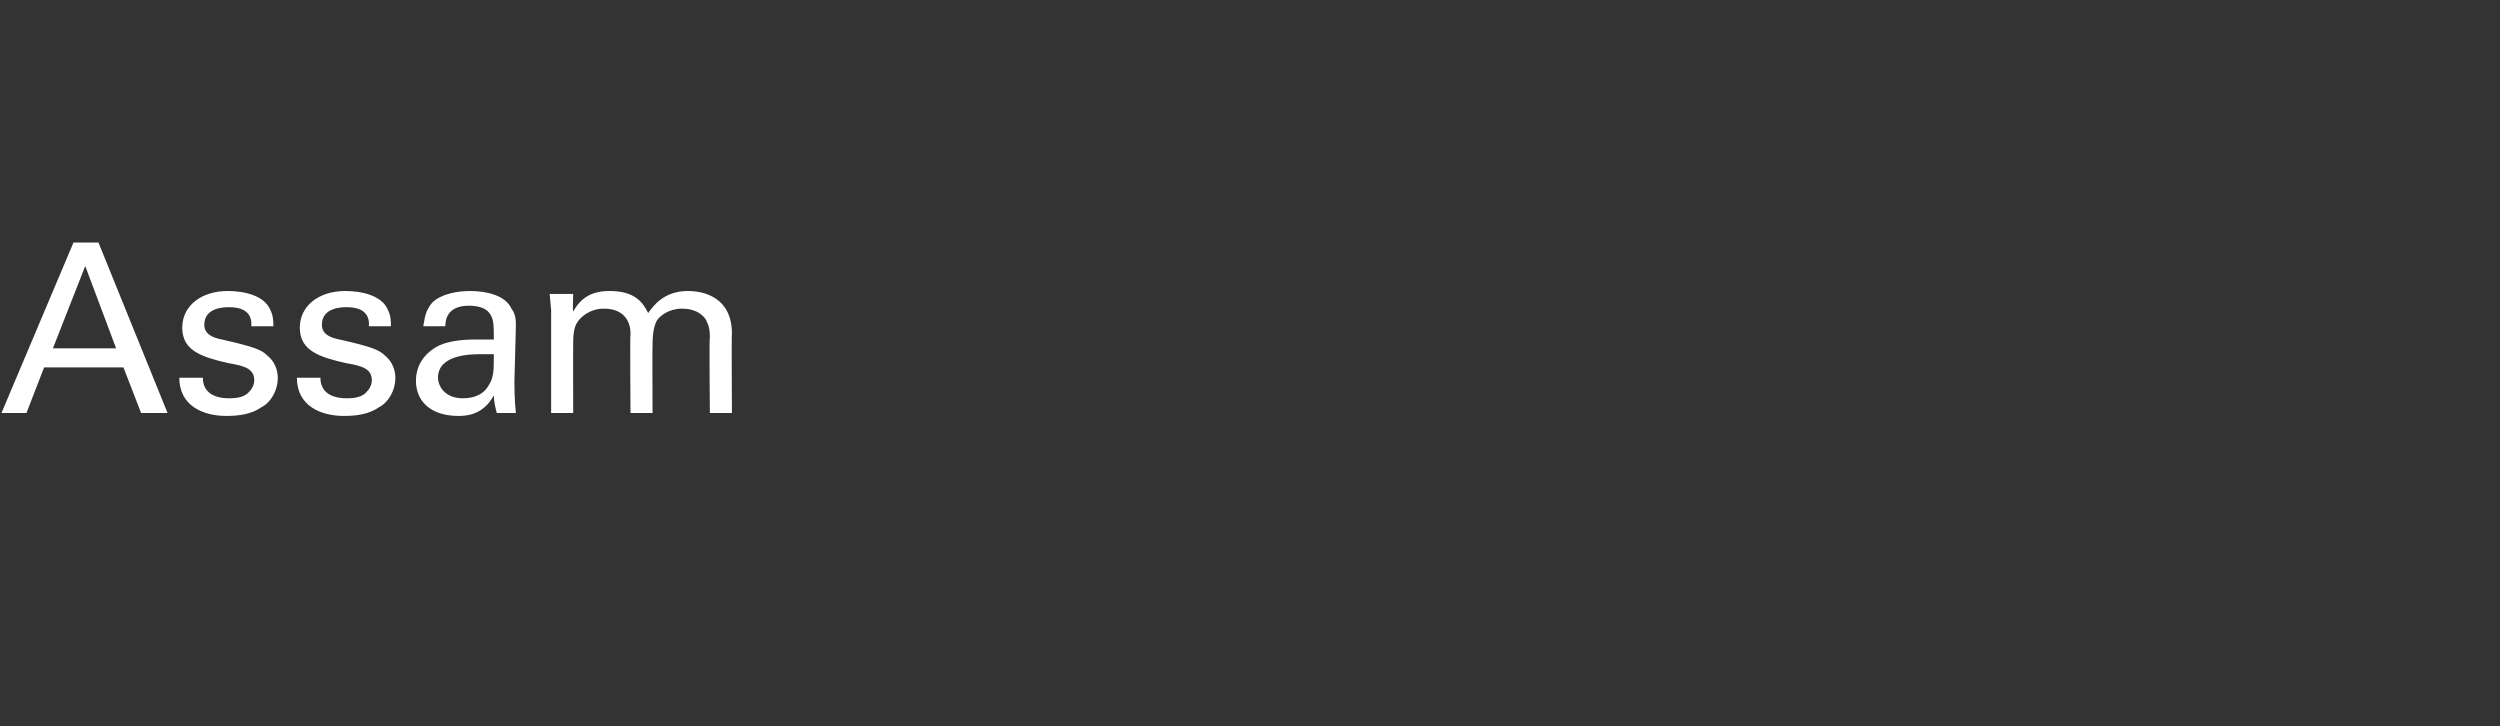 <?xml version="1.0" standalone="no"?><!DOCTYPE svg PUBLIC "-//W3C//DTD SVG 1.1//EN" "http://www.w3.org/Graphics/SVG/1.1/DTD/svg11.dtd"><svg xmlns="http://www.w3.org/2000/svg" version="1.1" width="170.1px" height="49.4px" viewBox="0 -1 170.1 49.4" style="top:-1px"><rect x="0" y="-1" width="170.1" height="49.4" fill="#333333" stroke="none"/><desc>Assam</desc><defs/><g id="Polygon99371"><path d="m5 15.5l1.7 0l4.7 11.6l-1.8 0l-1.2-3.1l-5.4 0l-1.2 3.1l-1.7 0l4.9-11.6zm-1.4 7.2l4.3 0l-2.1-5.6l-2.2 5.6zm10.2 2c0 .6.3 1.4 1.8 1.4c.6 0 1.1-.1 1.4-.5c.2-.2.3-.5.3-.7c0-.8-.6-1-1.8-1.2c-1.7-.4-3.1-.8-3.1-2.4c0-1.5 1.3-2.5 3.1-2.5c1.1 0 2.5.3 2.9 1.3c.2.4.2.8.2 1.1c0 0-1.5 0-1.5 0c.1-1.2-1-1.3-1.5-1.3c-.3 0-1.7 0-1.7 1.2c0 .7.7.9 1.2 1c2.2.5 2.7.7 3.1 1.1c.5.4.7 1 .7 1.5c0 .9-.5 1.7-1.1 2c-.7.5-1.6.6-2.4.6c-1.6 0-3.2-.7-3.2-2.6c0 0 1.6 0 1.6 0zm8 0c0 .6.3 1.4 1.8 1.4c.6 0 1.1-.1 1.4-.5c.2-.2.3-.5.3-.7c0-.8-.6-1-1.8-1.2c-1.7-.4-3.1-.8-3.1-2.4c0-1.5 1.3-2.5 3.1-2.5c1.1 0 2.5.3 2.9 1.3c.2.4.2.8.2 1.1c0 0-1.5 0-1.5 0c.1-1.2-1-1.3-1.5-1.3c-.3 0-1.7 0-1.7 1.2c0 .7.7.9 1.2 1c2.2.5 2.7.7 3.1 1.1c.5.4.7 1 .7 1.5c0 .9-.5 1.7-1.1 2c-.7.5-1.6.6-2.4.6c-1.6 0-3.2-.7-3.2-2.6c0 0 1.6 0 1.6 0zm12 2.4c-.1-.4-.2-.8-.2-1.2c-.7 1.3-1.8 1.4-2.4 1.4c-1.9 0-2.9-1-2.9-2.4c0-.6.2-1.6 1.4-2.3c.9-.5 2.2-.5 2.8-.5c.4 0 .6 0 1.1 0c0-1 0-1.4-.3-1.8c-.3-.4-.9-.5-1.4-.5c-1.5 0-1.6 1-1.6 1.4c0 0-1.5 0-1.5 0c.1-.5.1-1 .6-1.6c.6-.6 1.7-.8 2.6-.8c1.1 0 2.4.3 2.8 1.2c.3.4.3.8.3 1.2c0 0-.1 3.8-.1 3.8c0 .2 0 1.2.1 2.1c0 0-1.3 0-1.3 0zm-1.1-4c-.6 0-2.9 0-2.9 1.6c0 .5.4 1.4 1.7 1.4c.8 0 1.4-.3 1.7-.8c.4-.6.4-1 .4-2.2c-.3 0-.5 0-.9 0zm4.8-3l-.1-1.1l1.6 0c0 0-.04 1.19 0 1.2c.7-1.3 1.8-1.4 2.5-1.4c1.8 0 2.3.9 2.6 1.5c.3-.4 1-1.5 2.7-1.5c1.2 0 3 .5 3 2.9c-.03-.04 0 5.4 0 5.4l-1.5 0c0 0-.05-5.2 0-5.2c0-.7-.2-1-.3-1.2c-.3-.4-.8-.7-1.6-.7c-.9 0-1.5.5-1.7.8c-.3.5-.3 1.4-.3 1.8c-.02-.04 0 4.5 0 4.5l-1.5 0c0 0-.04-5.36 0-5.4c0-1-.6-1.7-1.8-1.7c-1 0-1.6.6-1.8.9c-.3.4-.3 1.1-.3 1.6c-.01-.01 0 4.6 0 4.6l-1.5 0l0-7z" stroke="none" fill="#fff"/></g></svg>